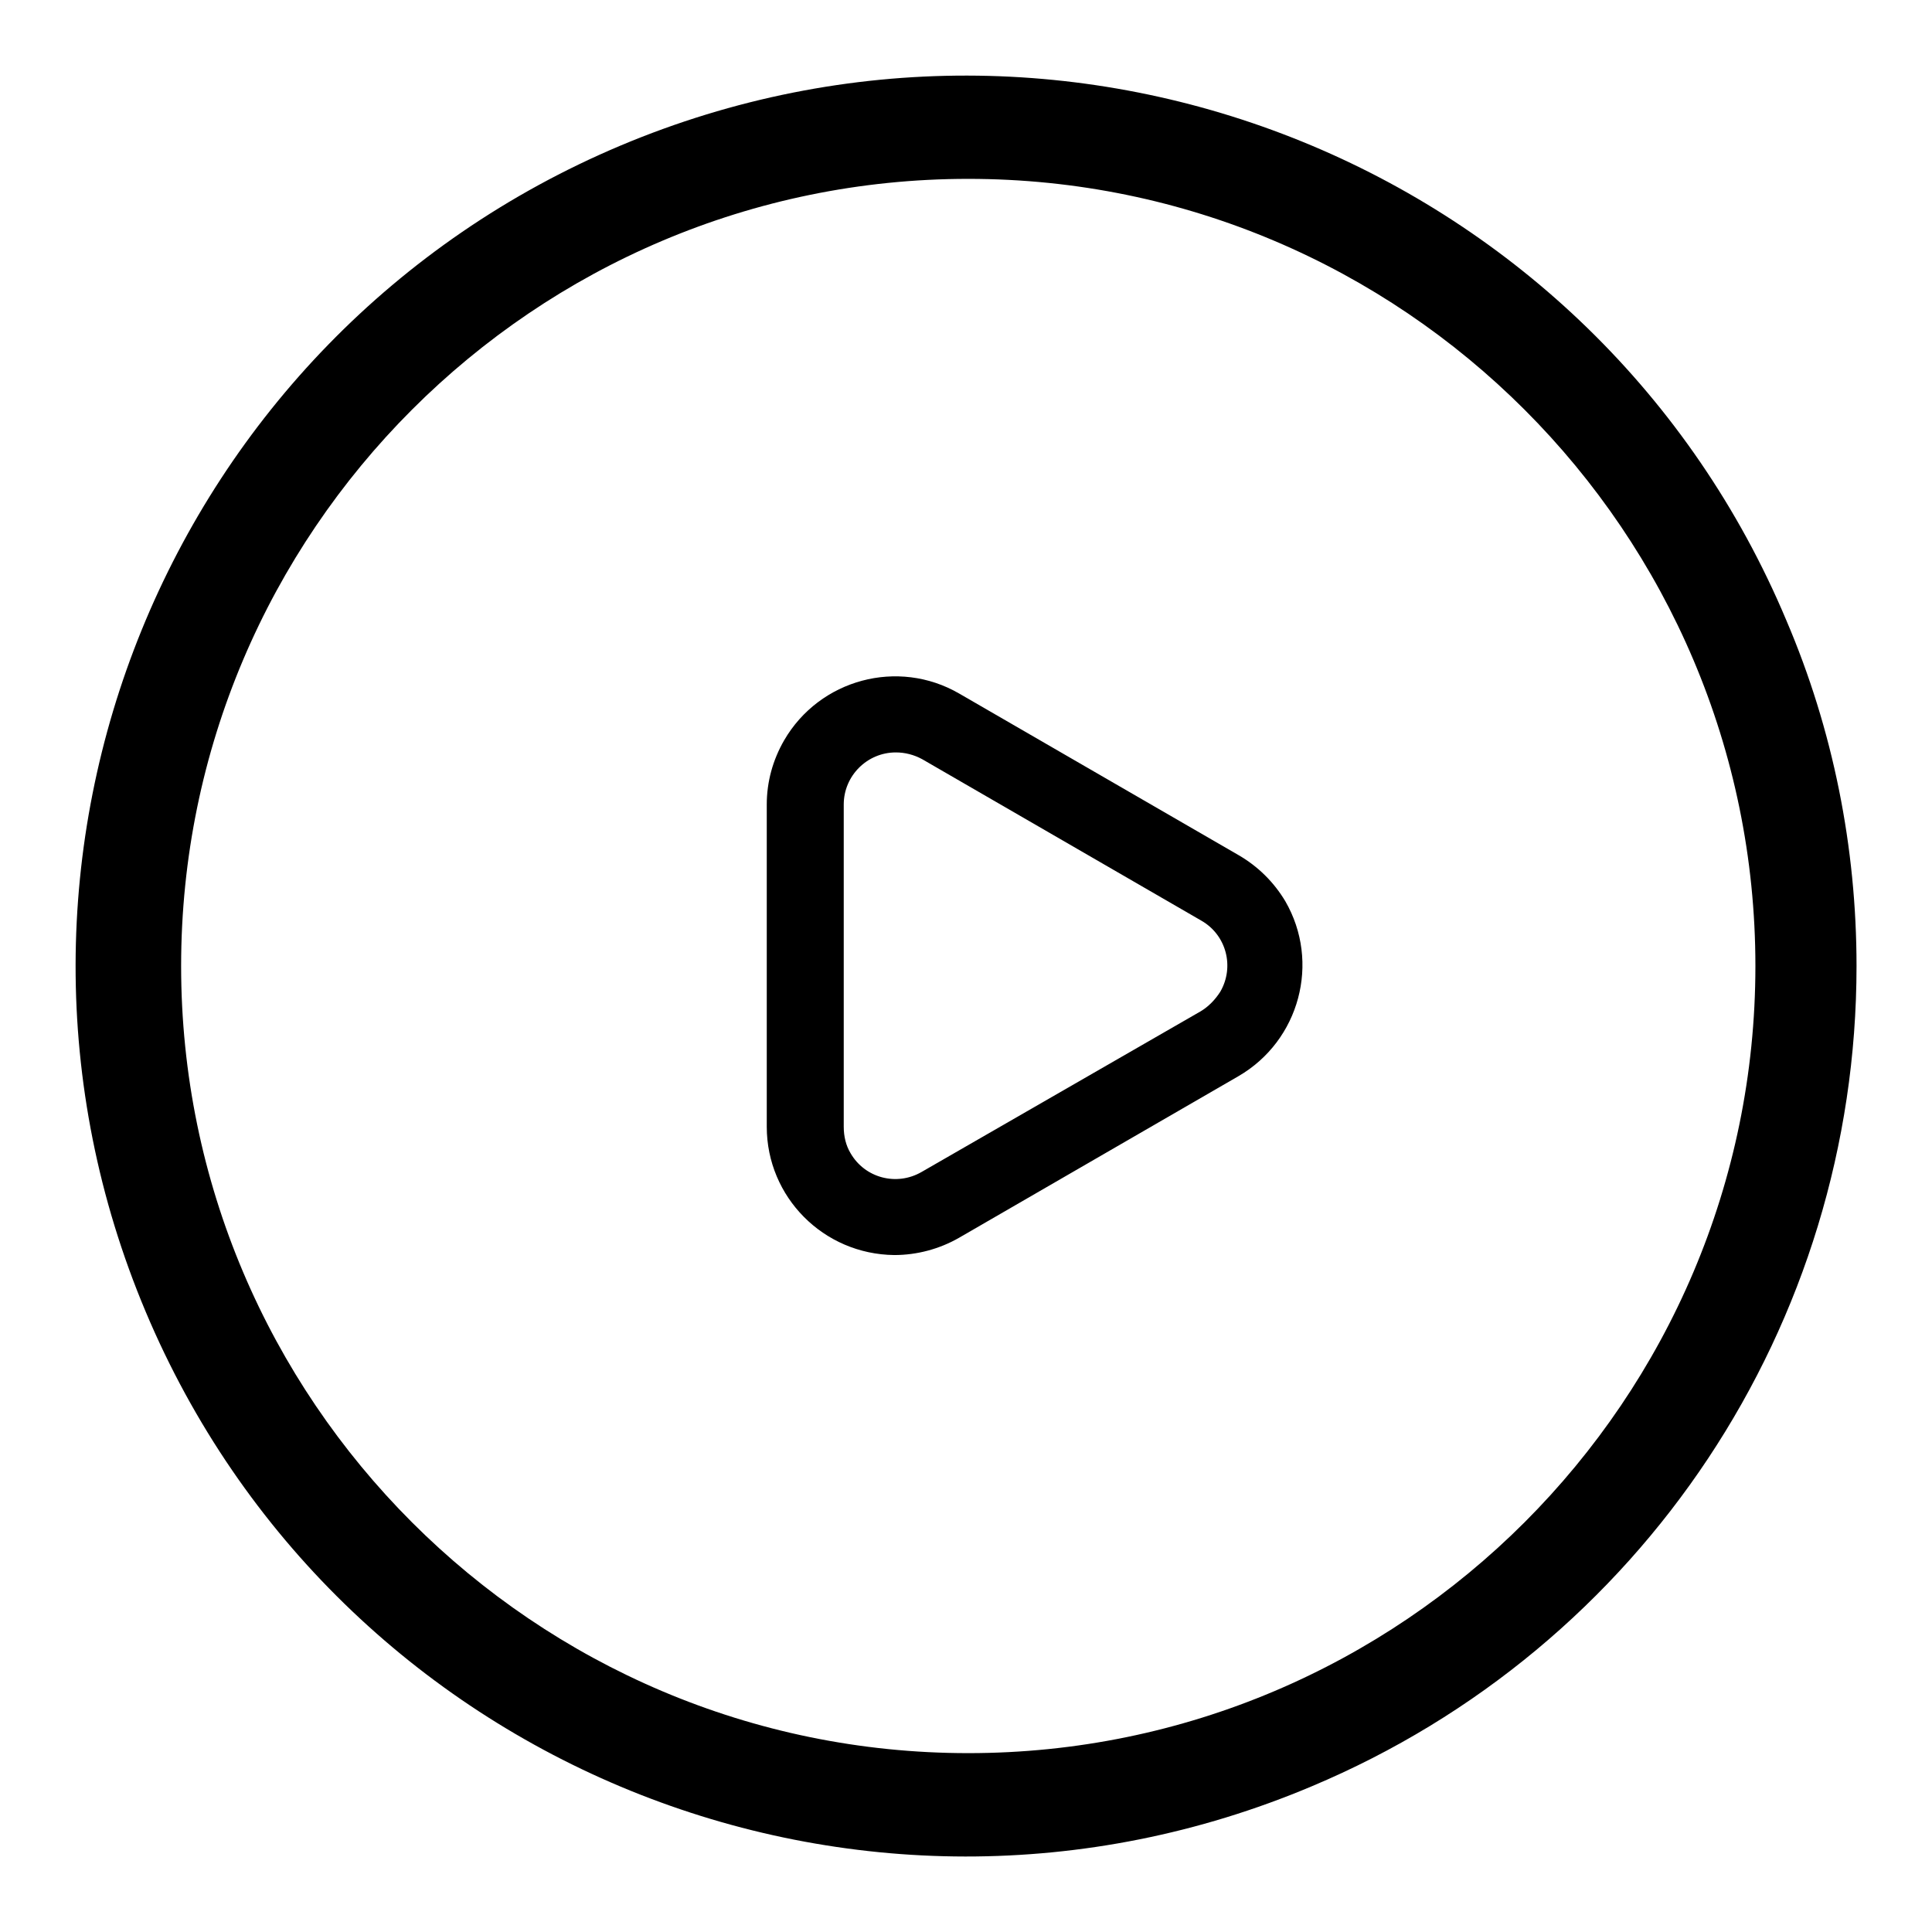 <?xml version="1.0" encoding="utf-8"?>
<!-- Svg Vector Icons : http://www.onlinewebfonts.com/icon -->
<!DOCTYPE svg PUBLIC "-//W3C//DTD SVG 1.1//EN" "http://www.w3.org/Graphics/SVG/1.1/DTD/svg11.dtd">
<svg version="1.1" xmlns="http://www.w3.org/2000/svg" xmlns:xlink="http://www.w3.org/1999/xlink" x="0px" y="0px" viewBox="0 0 256 256" enable-background="new 0 0 256 256" xml:space="preserve">
<g> <path fill="#000000" d="M236.7,82.2C211.5,22.2,142.3-6,82.2,19.3C22.2,44.6-6,113.7,19.3,173.8c25.3,60.1,94.5,88.2,154.5,62.9 C217.6,218.3,246,175.5,246,128C246,112.3,242.9,96.7,236.7,82.2z M128.3,232.3c-57.5,0-104.3-46.8-104.3-104.3 c0-57.5,46.8-104.3,104.3-104.3S232.6,70.5,232.6,128S185.8,232.3,128.3,232.3L128.3,232.3z"/> <path fill="#000000" d="M164.1,113.3l-37-21.4c-8.1-4.7-18.5-1.9-23.2,6.2c-1.5,2.6-2.3,5.5-2.3,8.5v42.7c0,9.3,7.5,16.9,16.9,17 c3,0,6-0.8,8.6-2.3l37-21.4c8.1-4.7,10.9-15.1,6.2-23.2C168.8,116.9,166.7,114.8,164.1,113.3L164.1,113.3z M159.1,134l-37,21.3 c-3.3,1.9-7.5,0.8-9.4-2.5c-0.6-1-0.9-2.2-0.9-3.5v-42.7c0-3.8,3.1-6.9,6.9-6.9c1.2,0,2.4,0.3,3.5,0.9l37,21.4 c3.3,1.9,4.4,6.1,2.5,9.4C161,132.5,160.1,133.4,159.1,134L159.1,134z"/></g>
</svg>